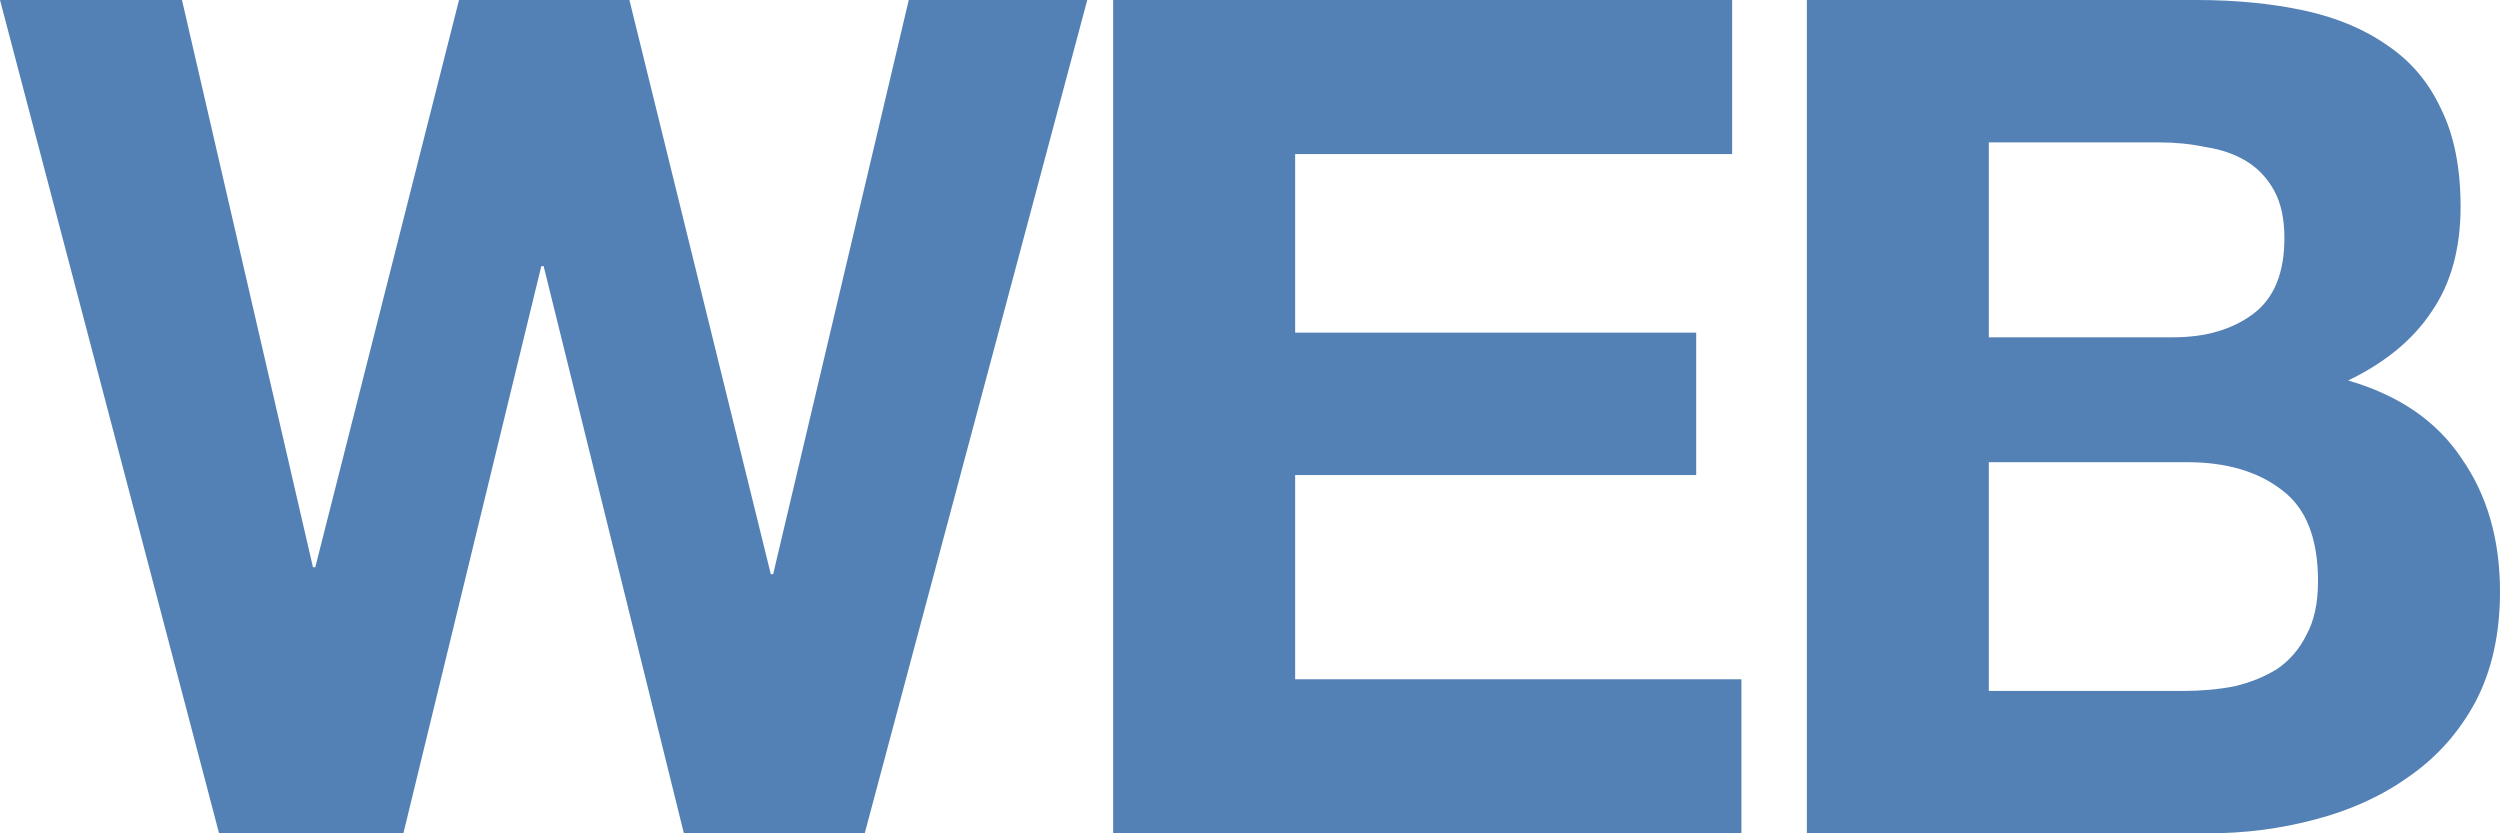 <svg width="168" height="56" viewBox="0 0 168 56" fill="none" xmlns="http://www.w3.org/2000/svg">
<path d="M133.649 22.667H146.034C148.215 22.667 150.007 22.144 151.409 21.098C152.811 20.052 153.512 18.353 153.512 16C153.512 14.693 153.278 13.621 152.811 12.784C152.344 11.948 151.72 11.294 150.942 10.823C150.163 10.353 149.254 10.039 148.215 9.882C147.229 9.673 146.19 9.569 145.1 9.569H133.649V22.667ZM121.42 0H147.592C150.24 0 152.655 0.235 154.836 0.706C157.017 1.176 158.887 1.961 160.445 3.059C162.002 4.105 163.197 5.516 164.028 7.294C164.91 9.072 165.352 11.268 165.352 13.882C165.352 16.706 164.703 19.059 163.404 20.941C162.158 22.823 160.289 24.366 157.796 25.569C161.223 26.562 163.768 28.314 165.43 30.823C167.143 33.281 168 36.261 168 39.765C168 42.588 167.455 45.046 166.364 47.137C165.274 49.176 163.794 50.85 161.925 52.157C160.107 53.464 158.004 54.431 155.615 55.059C153.278 55.686 150.864 56 148.371 56H121.42V0ZM133.649 46.431H146.735C147.93 46.431 149.072 46.327 150.163 46.118C151.253 45.856 152.214 45.464 153.045 44.941C153.876 44.366 154.525 43.608 154.992 42.667C155.511 41.725 155.771 40.523 155.771 39.059C155.771 36.183 154.966 34.144 153.356 32.941C151.746 31.686 149.617 31.059 146.969 31.059H133.649V46.431Z" fill="#5381B5"/>
<path d="M74.805 0H116.4V10.353H87.034V22.353H113.985V31.922H87.034V45.647H117.023V56H74.805V0Z" fill="#5381B5"/>
<path d="M58.108 56H45.957L36.532 17.882H36.376L27.107 56H14.722L0 0H12.229L21.031 38.118H21.187L30.846 0H42.296L51.799 38.588H51.955L61.069 0H73.064L58.108 56Z" fill="#5381B5"/>
</svg>
